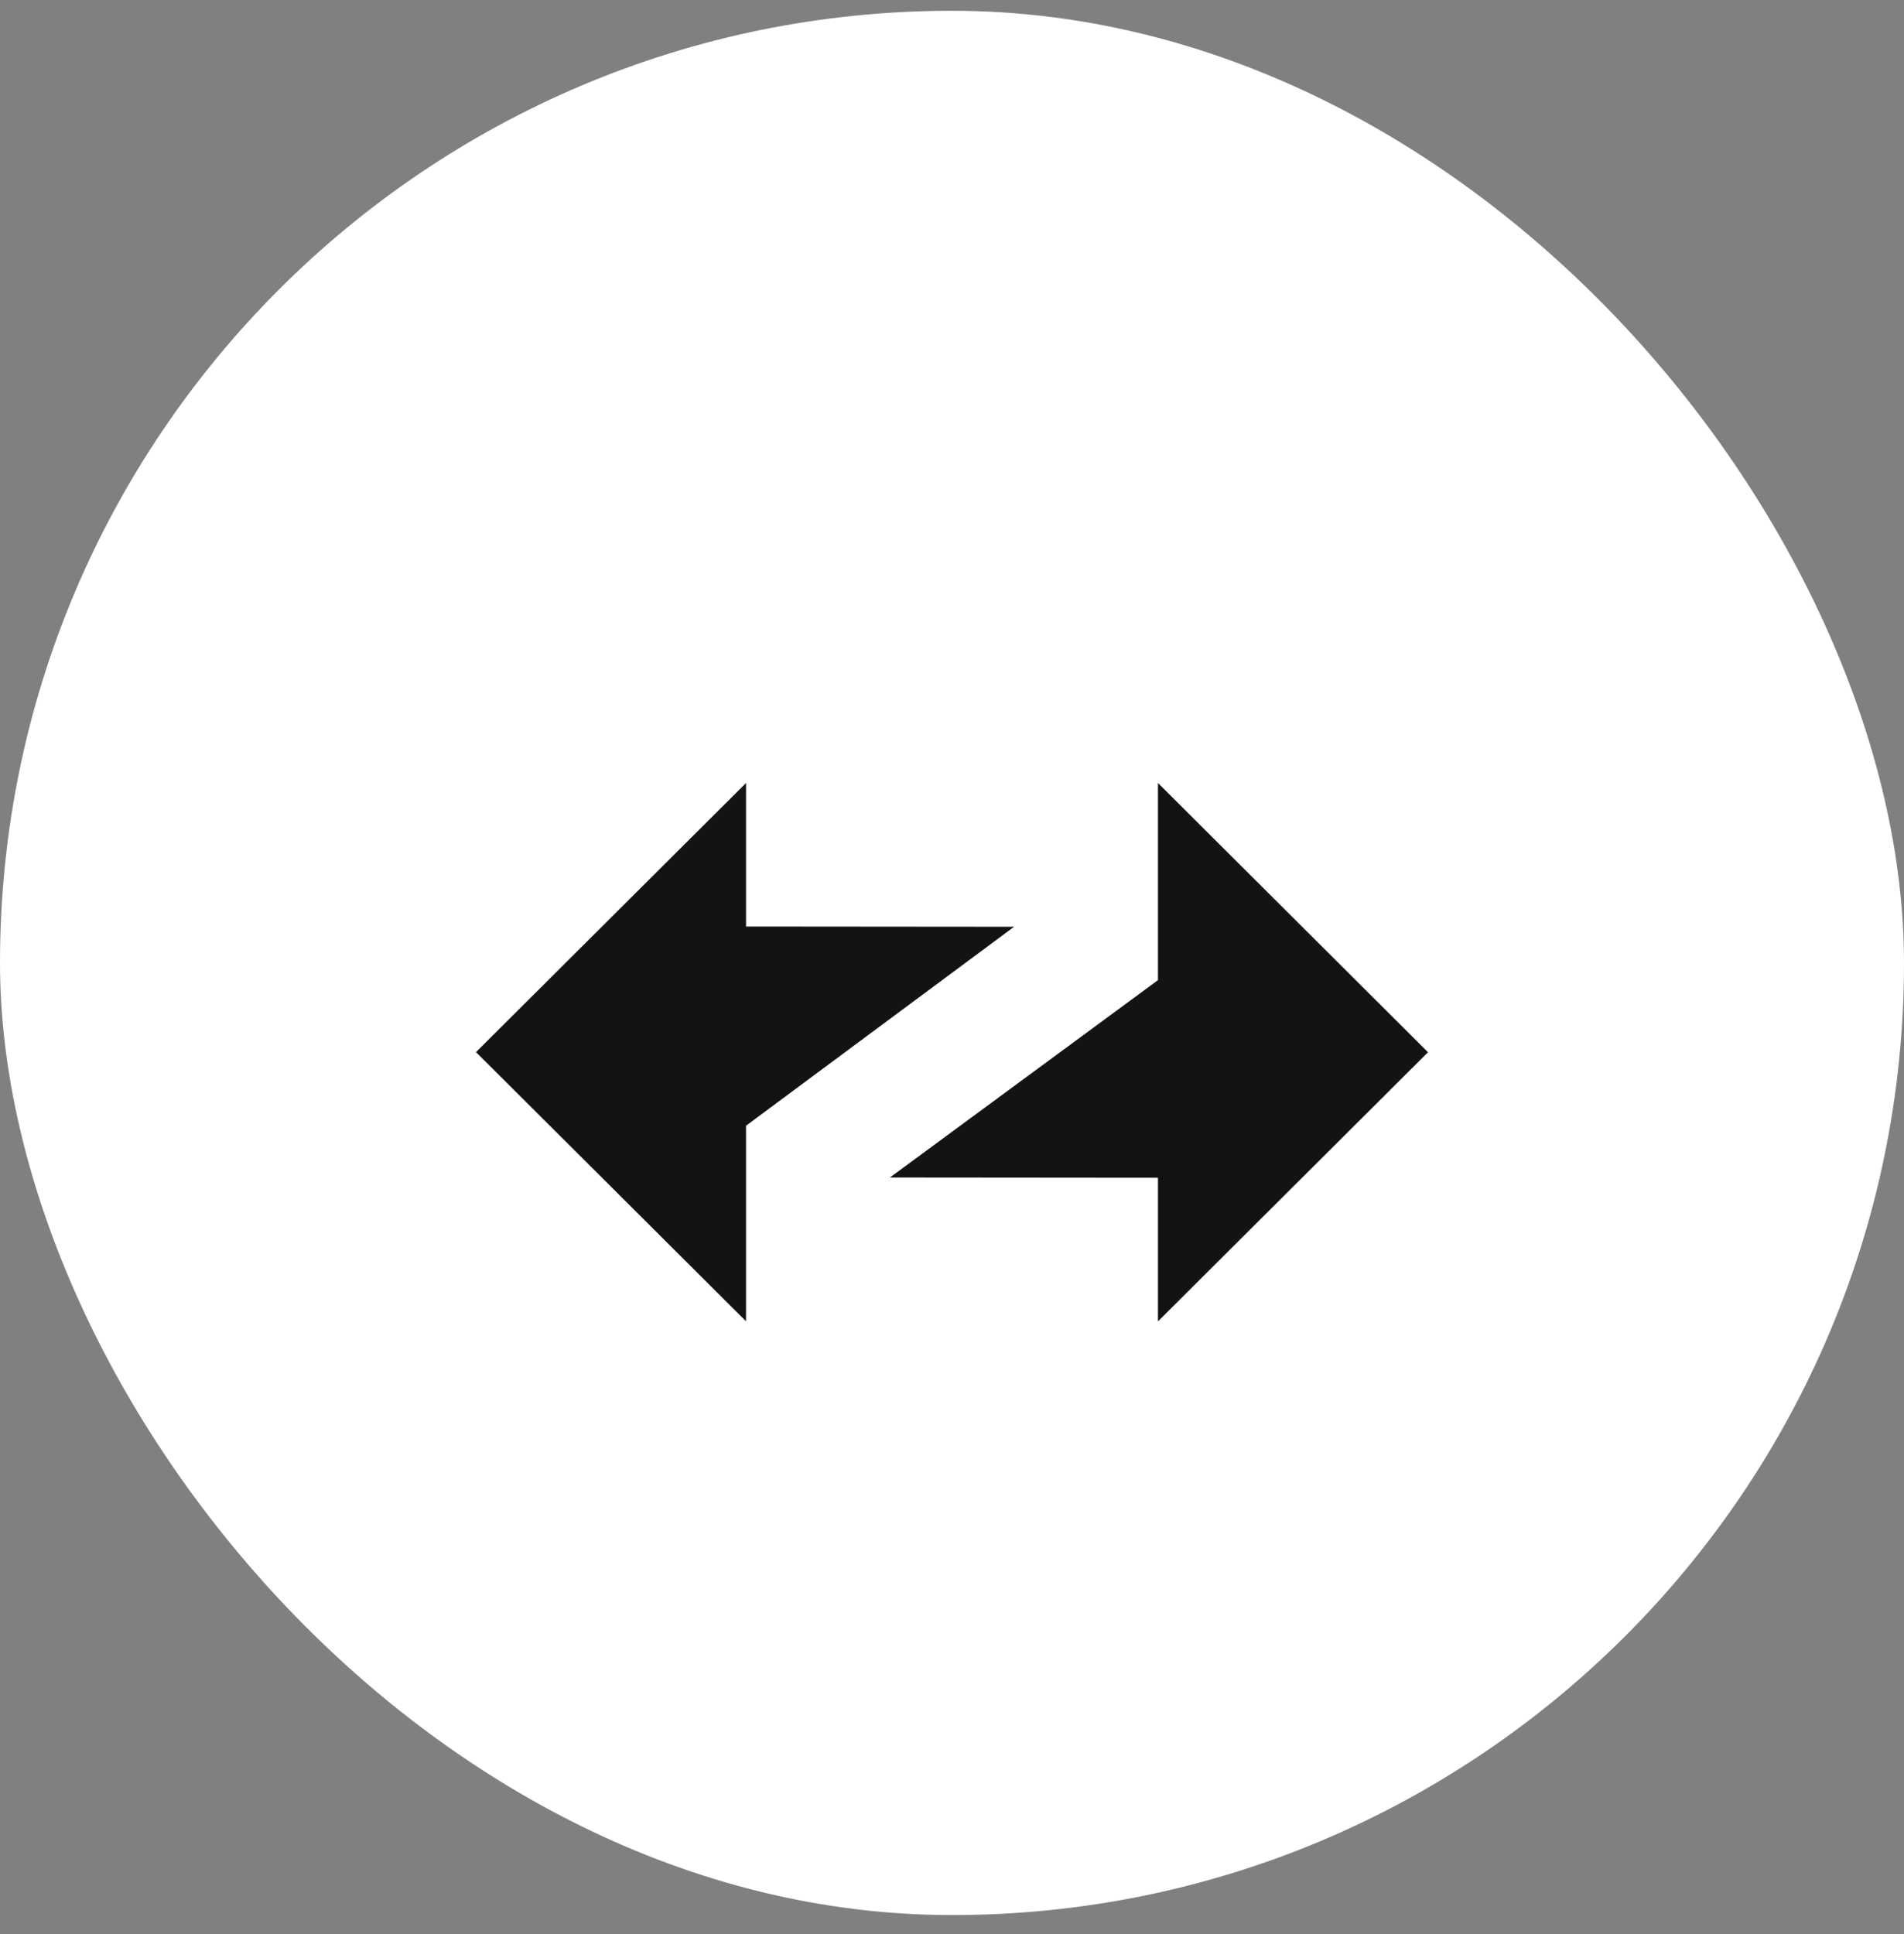 <svg xmlns="http://www.w3.org/2000/svg" width="64" height="65" fill="none"><rect width="100%" height="100%" fill="#808080" stroke="none"/><rect width="64" height="64" y=".362" fill="#fff" rx="32"/><path fill="#121312" fill-rule="evenodd" d="m48 35.364-9.077-9.05v6.627l-9.01 6.633 9.01.008v4.828L48 35.364ZM16 35.36l9.076 9.046v-6.572l9.011-6.687-9.01-.008v-4.824L16 35.36Z" clip-rule="evenodd"/></svg>